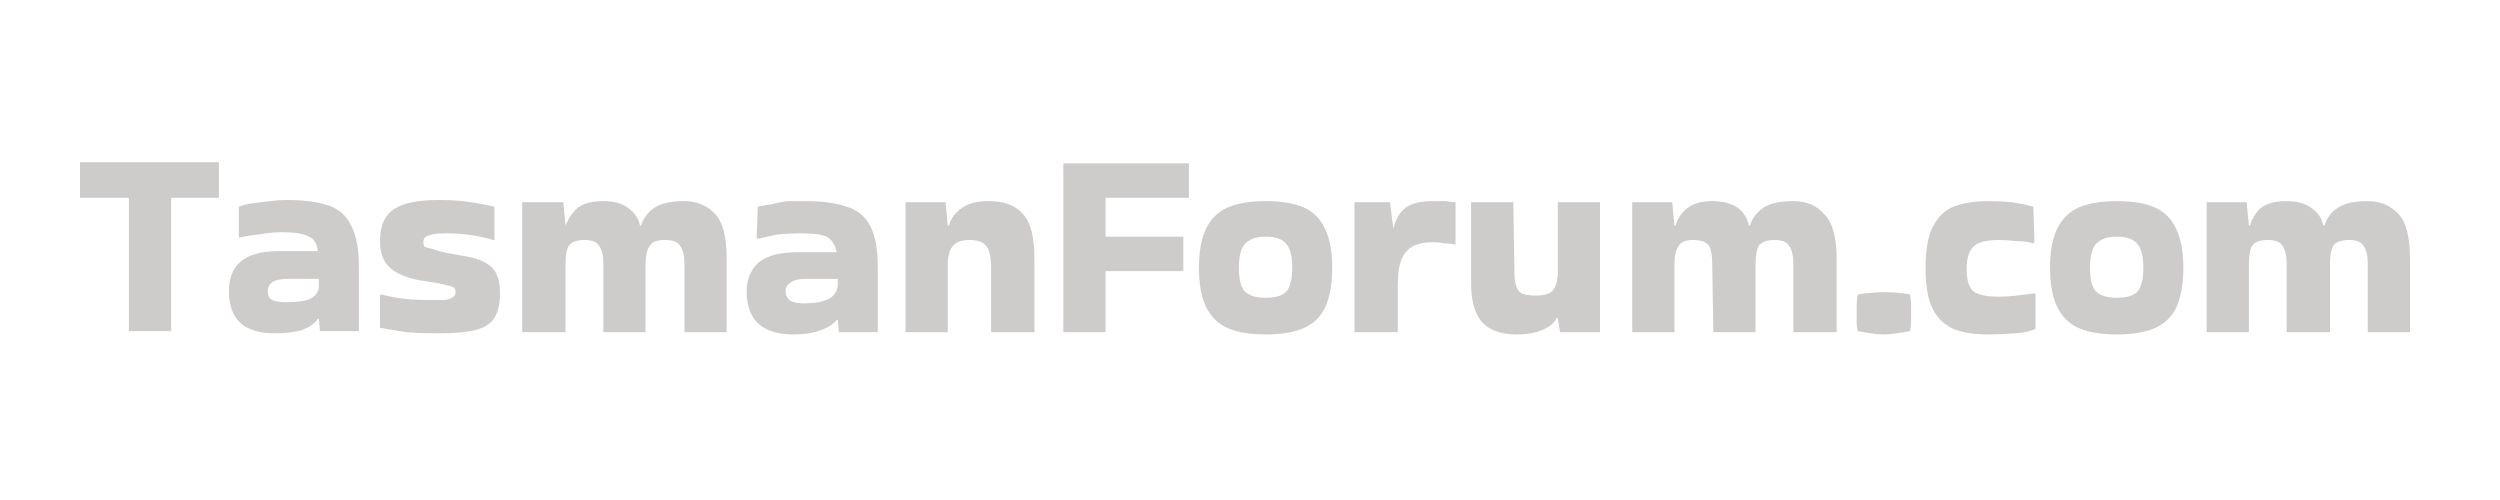 <svg version="1.2" xmlns="http://www.w3.org/2000/svg" viewBox="0 0 225 45" width="225" height="45">
	<title>New Project</title>
	<style>
		.s0 { fill: #cecbcb } 
	</style>
	<path id="TasmanForum.com" class="s0" aria-label="TasmanForum.com"  d="m15.4 29.8h-3.8v-12h-4.4v-3.2h12.5v3.2h-4.3zm10.4-11.8q2.3 0 3.8 0.5 1.4 0.5 2 1.8 0.7 1.3 0.7 3.7v5.8h-3.5l-0.1-1.1h-0.1q-0.4 0.6-1.4 1-1 0.3-2.5 0.3-4.1 0-4.1-3.8 0-1.7 1-2.6 1.1-1 3.5-1h3.5q-0.1-1-0.8-1.3-0.7-0.4-2.4-0.4-1 0-2.1 0.2-1 0.1-1.8 0.3v-2.8q0.5-0.2 1.2-0.3 0.8-0.1 1.6-0.2 0.8-0.1 1.5-0.1zm-0.1 9.2q1.5 0 2.2-0.3 0.8-0.4 0.8-1.2v-0.6h-2.7q-1.1 0-1.5 0.3-0.4 0.3-0.4 0.8 0 0.6 0.4 0.8 0.5 0.2 1.2 0.2zm8.5-0.6l0.1-0.1q1.9 0.5 4.1 0.5 1.1 0 1.7 0 0.5-0.1 0.7-0.3 0.2-0.1 0.2-0.4 0-0.4-0.3-0.5-0.3-0.1-1.2-0.3l-1.9-0.3q-1.8-0.4-2.6-1.2-0.8-0.8-0.8-2.3 0-2.1 1.3-2.9 1.2-0.8 4-0.8 1.7 0 2.9 0.2 1.3 0.2 2.1 0.4v3h-0.1q-2-0.6-4.3-0.6-1.1 0-1.5 0.2-0.5 0.1-0.5 0.6 0 0.2 0.1 0.4 0.2 0.1 0.7 0.2 0.5 0.2 1.5 0.4l1.7 0.3q1.5 0.3 2.2 1 0.7 0.7 0.7 2.3 0 1.4-0.5 2.2-0.5 0.8-1.7 1.1-1.2 0.3-3.3 0.3-1.6 0-2.9-0.1-1.3-0.2-2.4-0.4zm27.4-8.5q1.7 0 2.8 1.2 1 1.1 1 4v6.6h-3.8v-6.1q0-1.2-0.4-1.7-0.3-0.5-1.4-0.5-1 0-1.3 0.5-0.4 0.5-0.4 1.7v6.1h-3.8v-6.1q0-1.2-0.4-1.7-0.3-0.5-1.3-0.5-1 0-1.4 0.5-0.3 0.5-0.3 1.7v6.1h-3.9v-11.7h3.7l0.2 2.1q0.4-1 1.1-1.6 0.8-0.6 2.3-0.6 1.4 0 2.2 0.6 0.9 0.6 1.1 1.6h0.1q0.3-1 1.2-1.6 0.9-0.6 2.7-0.6zm10.9 0q2.3 0 3.7 0.5 1.4 0.4 2.1 1.7 0.7 1.3 0.7 3.7v5.9h-3.5l-0.1-1.1h-0.1q-0.5 0.6-1.4 0.9-1 0.4-2.5 0.4-4.2 0-4.2-3.9 0-1.6 1.1-2.6 1.1-0.9 3.5-0.9h3.5q-0.2-1-0.9-1.4-0.7-0.3-2.3-0.3-1.1 0-2.1 0.1-1 0.2-1.8 0.4l-0.1-0.1 0.1-2.8q0.4-0.1 1.2-0.2 0.7-0.2 1.5-0.3 0.9 0 1.6 0zm-0.1 9.2q1.4 0 2.2-0.4 0.7-0.4 0.8-1.2v-0.6h-2.8q-1 0-1.4 0.3-0.5 0.3-0.5 0.8 0 0.6 0.5 0.9 0.4 0.2 1.2 0.2zm12.9-3.4v6h-3.8v-11.7h3.6l0.2 2.1h0.1q0.3-1 1.2-1.6 0.8-0.6 2.4-0.6 2.1 0 3.1 1.2 1 1.1 1 4v6.6h-3.9v-5.8q0-1.4-0.4-1.9-0.4-0.6-1.5-0.6-1.1 0-1.5 0.5-0.5 0.5-0.5 1.8zm14.2 0.5v5.5h-3.8v-15.2h11.3v3.1h-7.5v3.5h7v3.1zm8.4-0.3q0-3.2 1.4-4.6 1.3-1.4 4.6-1.4 2.2 0 3.5 0.6 1.3 0.6 1.9 2 0.6 1.3 0.6 3.4 0 2.1-0.6 3.5-0.6 1.3-1.9 1.9-1.3 0.6-3.5 0.6-3.3 0-4.6-1.4-1.4-1.4-1.4-4.6zm6 2.7q1.4 0 1.9-0.6 0.5-0.6 0.5-2.1 0-1.5-0.5-2.1-0.5-0.7-1.9-0.7-1.3 0-1.9 0.7-0.5 0.6-0.5 2.1 0 1.5 0.5 2.1 0.6 0.6 1.9 0.6zm11.9-1.1v4.2h-3.9v-11.7h3.2l0.3 2.4q0.3-1.3 1.1-1.9 0.8-0.6 2.4-0.6 0.7 0 1.2 0 0.5 0.1 0.9 0.1v3.8h-0.1q-0.4-0.1-0.9-0.1-0.4-0.1-1.1-0.1-0.9 0-1.6 0.3-0.7 0.3-1.1 1.1-0.4 0.8-0.4 2.5zm10.7 4.4q-2.2 0-3.2-1.2-0.9-1.2-0.9-3.3v-7.4h3.8l0.1 6.4q0 1.1 0.4 1.6 0.3 0.4 1.5 0.4 1.1 0 1.5-0.4 0.4-0.4 0.5-1.4v-6.6h3.8v11.7h-3.6l-0.2-1.3h-0.1q-0.3 0.7-1.3 1.1-0.9 0.4-2.3 0.4zm24.9-12q1.8 0 2.8 1.2 1.1 1.1 1.1 4v6.6h-3.9v-6.1q0-1.2-0.4-1.7-0.3-0.5-1.3-0.5-1 0-1.4 0.5-0.3 0.5-0.3 1.7v6.1h-3.8l-0.1-6.1q0-1.2-0.3-1.7-0.4-0.5-1.4-0.5-1 0-1.3 0.5-0.4 0.5-0.4 1.7v6.1h-3.8v-11.7h3.6l0.2 2.1h0.1q0.3-1 1.1-1.6 0.8-0.6 2.2-0.6 1.4 0 2.3 0.6 0.8 0.6 1 1.6h0.1q0.3-1 1.2-1.6 0.9-0.6 2.7-0.6zm10.5 8.4q0.1 0.5 0.1 0.9 0 0.3 0 0.8 0 0.3 0 0.7 0 0.4-0.1 0.9-0.6 0.1-1.2 0.2-0.6 0.1-1.2 0.1-0.5 0-1.1-0.1-0.6-0.1-1.2-0.2-0.1-0.4-0.1-0.8 0-0.4 0-0.8 0-0.4 0-0.8 0-0.4 0.1-0.9 1.2-0.2 2.4-0.2 1.2 0 2.3 0.2zm11.2-0.1l0.1 0.1v3.1q-0.6 0.3-1.8 0.4-1.2 0.1-2.5 0.1-1.9 0-3.1-0.5-1.3-0.6-1.9-1.9-0.6-1.2-0.6-3.6 0-2.3 0.6-3.6 0.7-1.4 1.9-1.9 1.3-0.5 3.1-0.5 1.1 0 2.2 0.1 1.2 0.2 1.9 0.4l0.1 3.2-0.1 0.1q-0.7-0.2-1.5-0.2-0.9-0.1-1.6-0.1-1.7 0-2.3 0.6-0.6 0.6-0.6 2 0 1.1 0.3 1.6 0.2 0.5 0.9 0.7 0.6 0.2 1.7 0.2 0.8 0 1.6-0.1 0.7-0.1 1.6-0.2zm1.4-2.3q0-3.2 1.4-4.6 1.3-1.4 4.6-1.4 2.2 0 3.5 0.6 1.3 0.6 1.9 2 0.6 1.3 0.6 3.4 0 2.1-0.6 3.5-0.6 1.3-1.9 1.9-1.3 0.6-3.5 0.6-3.3 0-4.6-1.4-1.4-1.4-1.4-4.6zm6 2.7q1.4 0 1.9-0.6 0.5-0.6 0.5-2.1 0-1.5-0.5-2.1-0.5-0.7-1.9-0.7-1.3 0-1.9 0.7-0.5 0.6-0.5 2.1 0 1.5 0.5 2.1 0.6 0.6 1.9 0.6zm22.6-8.7q1.7 0 2.8 1.2 1 1.1 1 4v6.6h-3.8v-6.1q0-1.2-0.4-1.7-0.3-0.5-1.3-0.5-1 0-1.4 0.5-0.3 0.5-0.3 1.7v6.1h-3.9v-6.1q0-1.2-0.4-1.7-0.3-0.5-1.3-0.5-1 0-1.4 0.5-0.3 0.5-0.3 1.7v6.1h-3.8v-11.7h3.6l0.2 2.1h0.1q0.3-1 1-1.6 0.8-0.6 2.3-0.6 1.4 0 2.2 0.6 0.9 0.6 1.1 1.6h0.1q0.3-1 1.2-1.6 0.9-0.6 2.7-0.6z"/>
</svg>